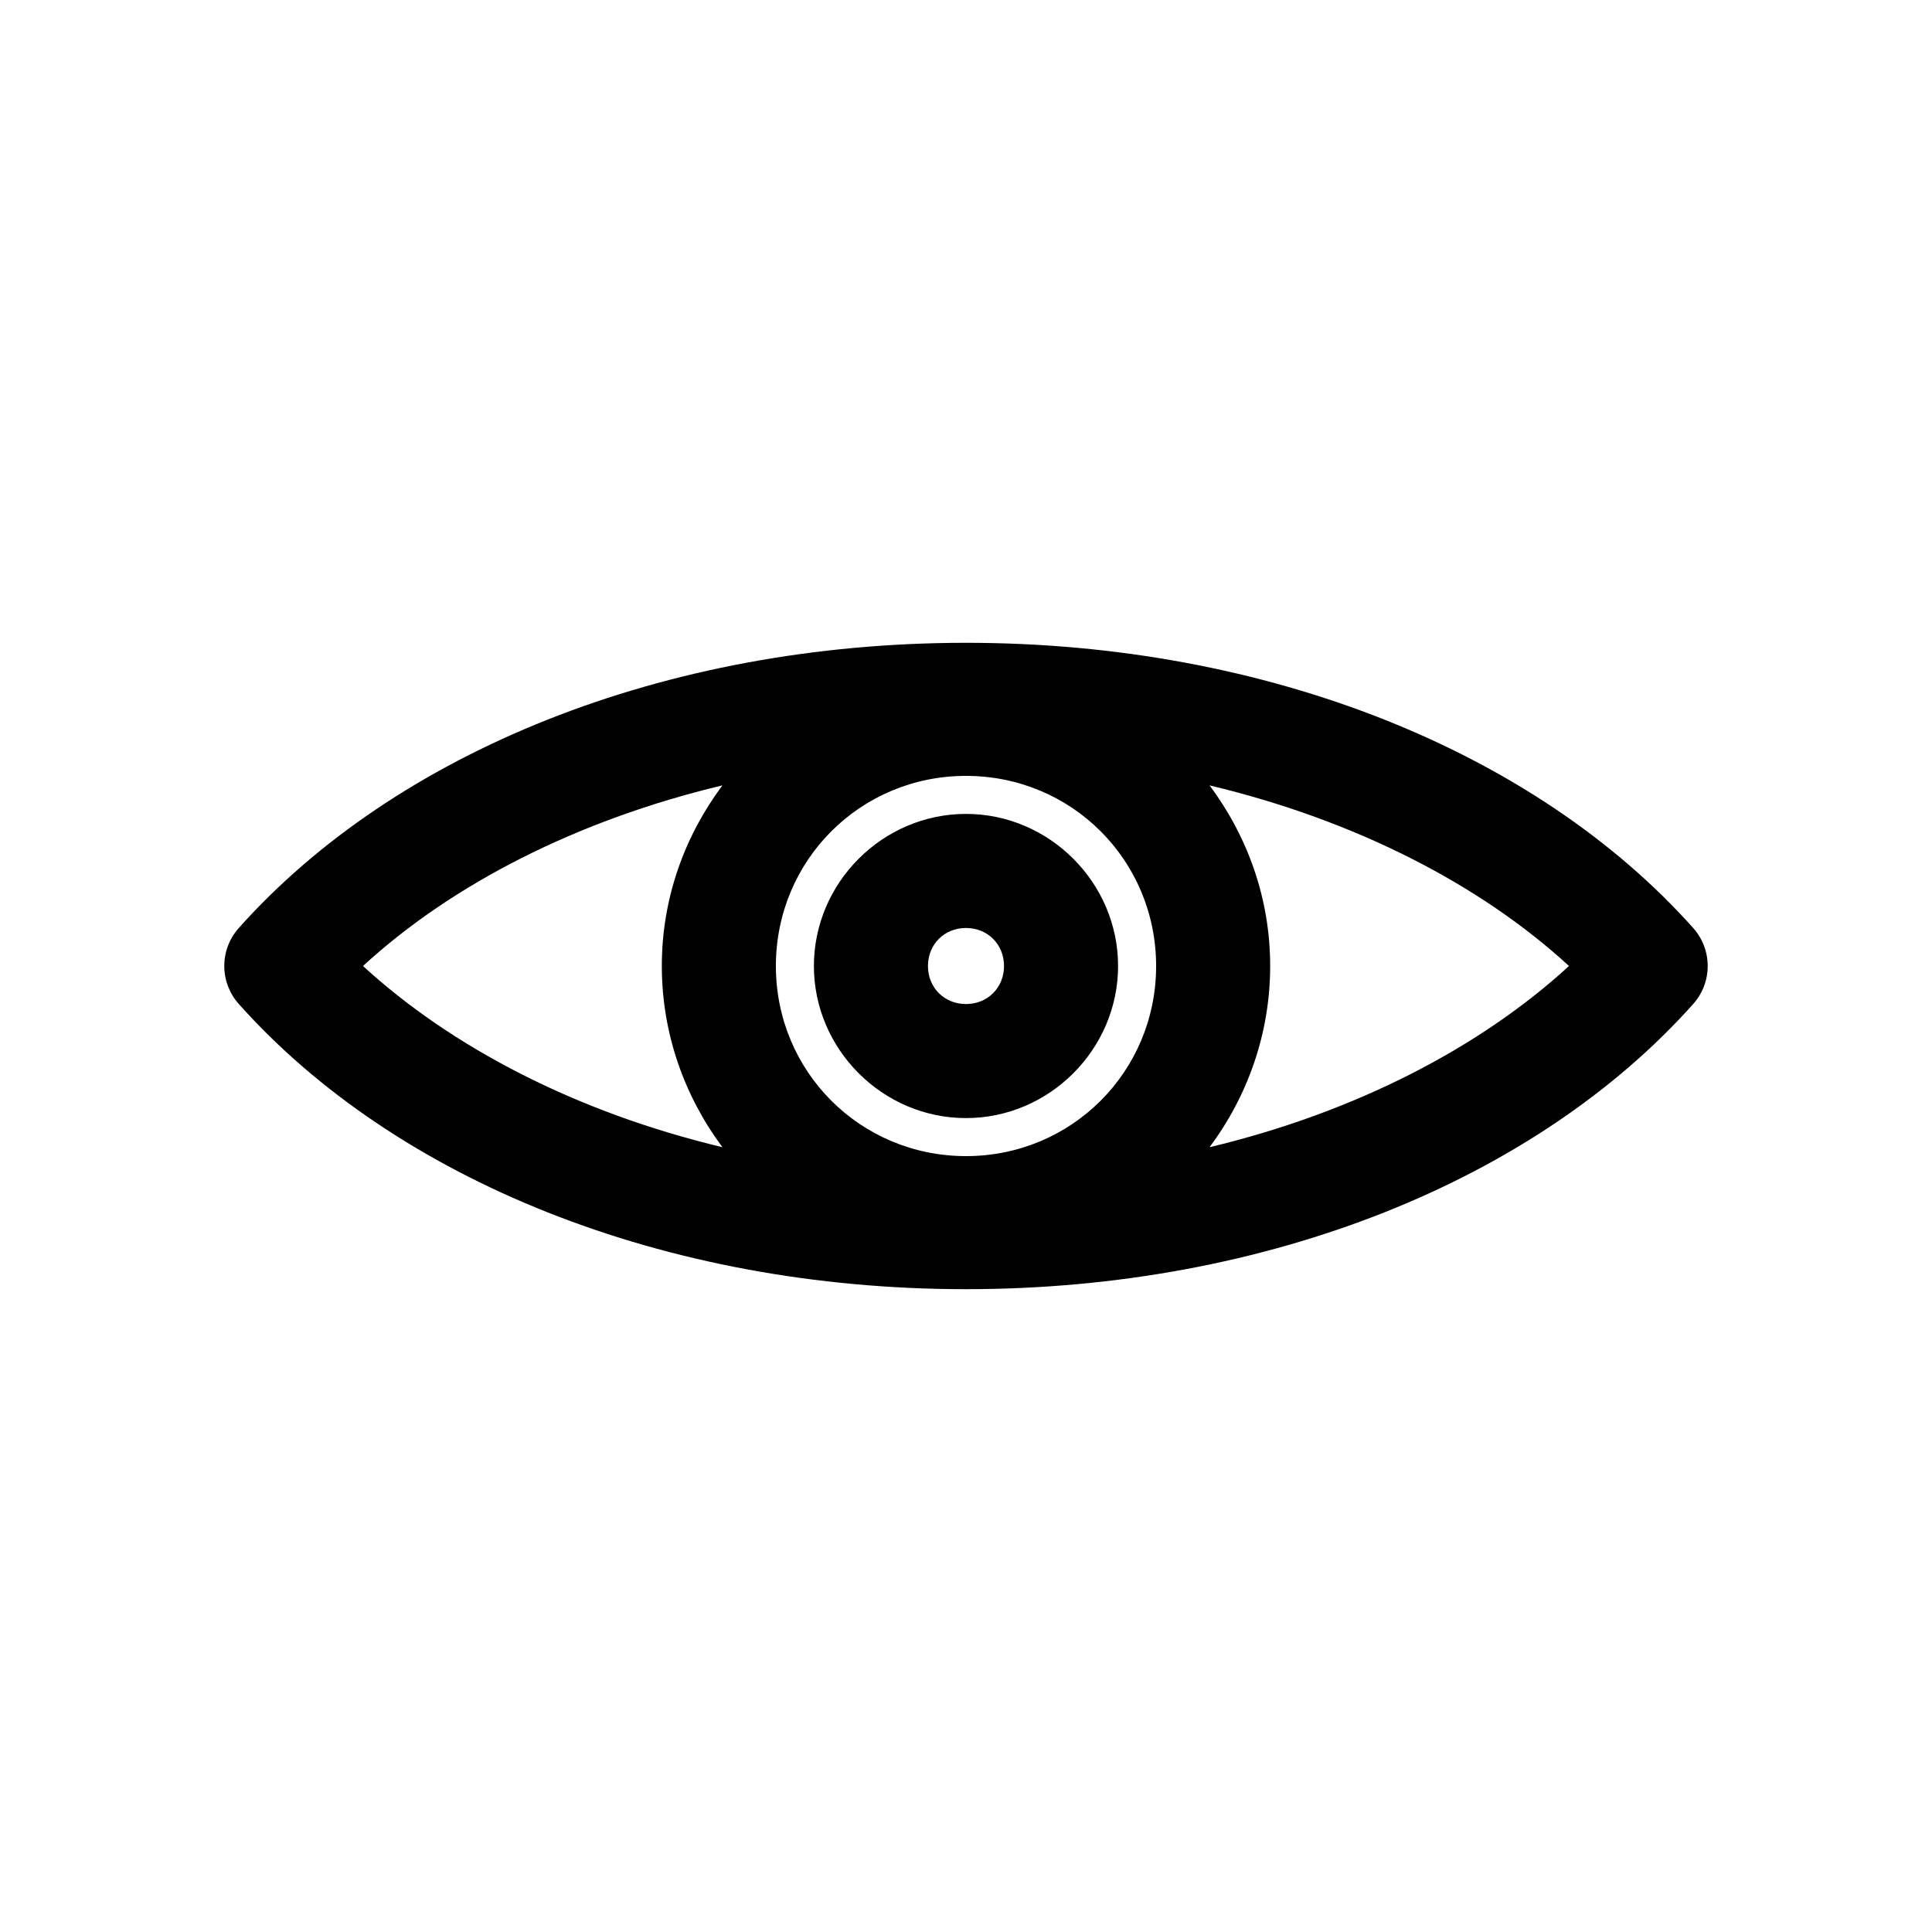 <?xml version="1.0" encoding="UTF-8"?>
<!-- The Best Svg Icon site in the world: iconSvg.co, Visit us! https://iconsvg.co -->
<svg fill="#000000" width="800px" height="800px" version="1.1" viewBox="144 144 512 512" xmlns="http://www.w3.org/2000/svg">
 <path d="m400 314.35c-80.219 0-151.22 29.094-192.71 75.57v0.004c-2.481 2.769-3.852 6.356-3.852 10.074s1.371 7.305 3.852 10.078c41.488 46.477 112.49 75.57 192.71 75.57s151.22-29.094 192.71-75.57c2.477-2.773 3.848-6.359 3.848-10.078s-1.371-7.305-3.848-10.074c-41.492-46.48-112.49-75.574-192.71-75.574zm0 35.266c28.004 0 50.383 22.379 50.383 50.383s-22.379 50.383-50.383 50.383-50.383-22.379-50.383-50.383 22.379-50.383 50.383-50.383zm-64.551 2.519c-10.02 13.434-16.059 29.91-16.059 47.863s6.039 34.586 16.059 48.02c-38.703-9.242-71.809-26.492-95.25-48.02 23.438-21.547 56.551-38.629 95.25-47.863zm129.1 0c38.703 9.234 71.812 26.316 95.25 47.863-23.441 21.527-56.551 38.777-95.25 48.02 10.02-13.434 16.059-30.066 16.059-48.02s-6.039-34.426-16.059-47.863zm-64.551 7.559c-22.082 0-40.305 18.223-40.305 40.305s18.223 40.305 40.305 40.305 40.305-18.223 40.305-40.305-18.223-40.305-40.305-40.305zm0 30.23c5.742 0 10.078 4.332 10.078 10.078 0 5.742-4.332 10.078-10.078 10.078-5.742 0-10.078-4.332-10.078-10.078 0-5.742 4.332-10.078 10.078-10.078z"/>
</svg>